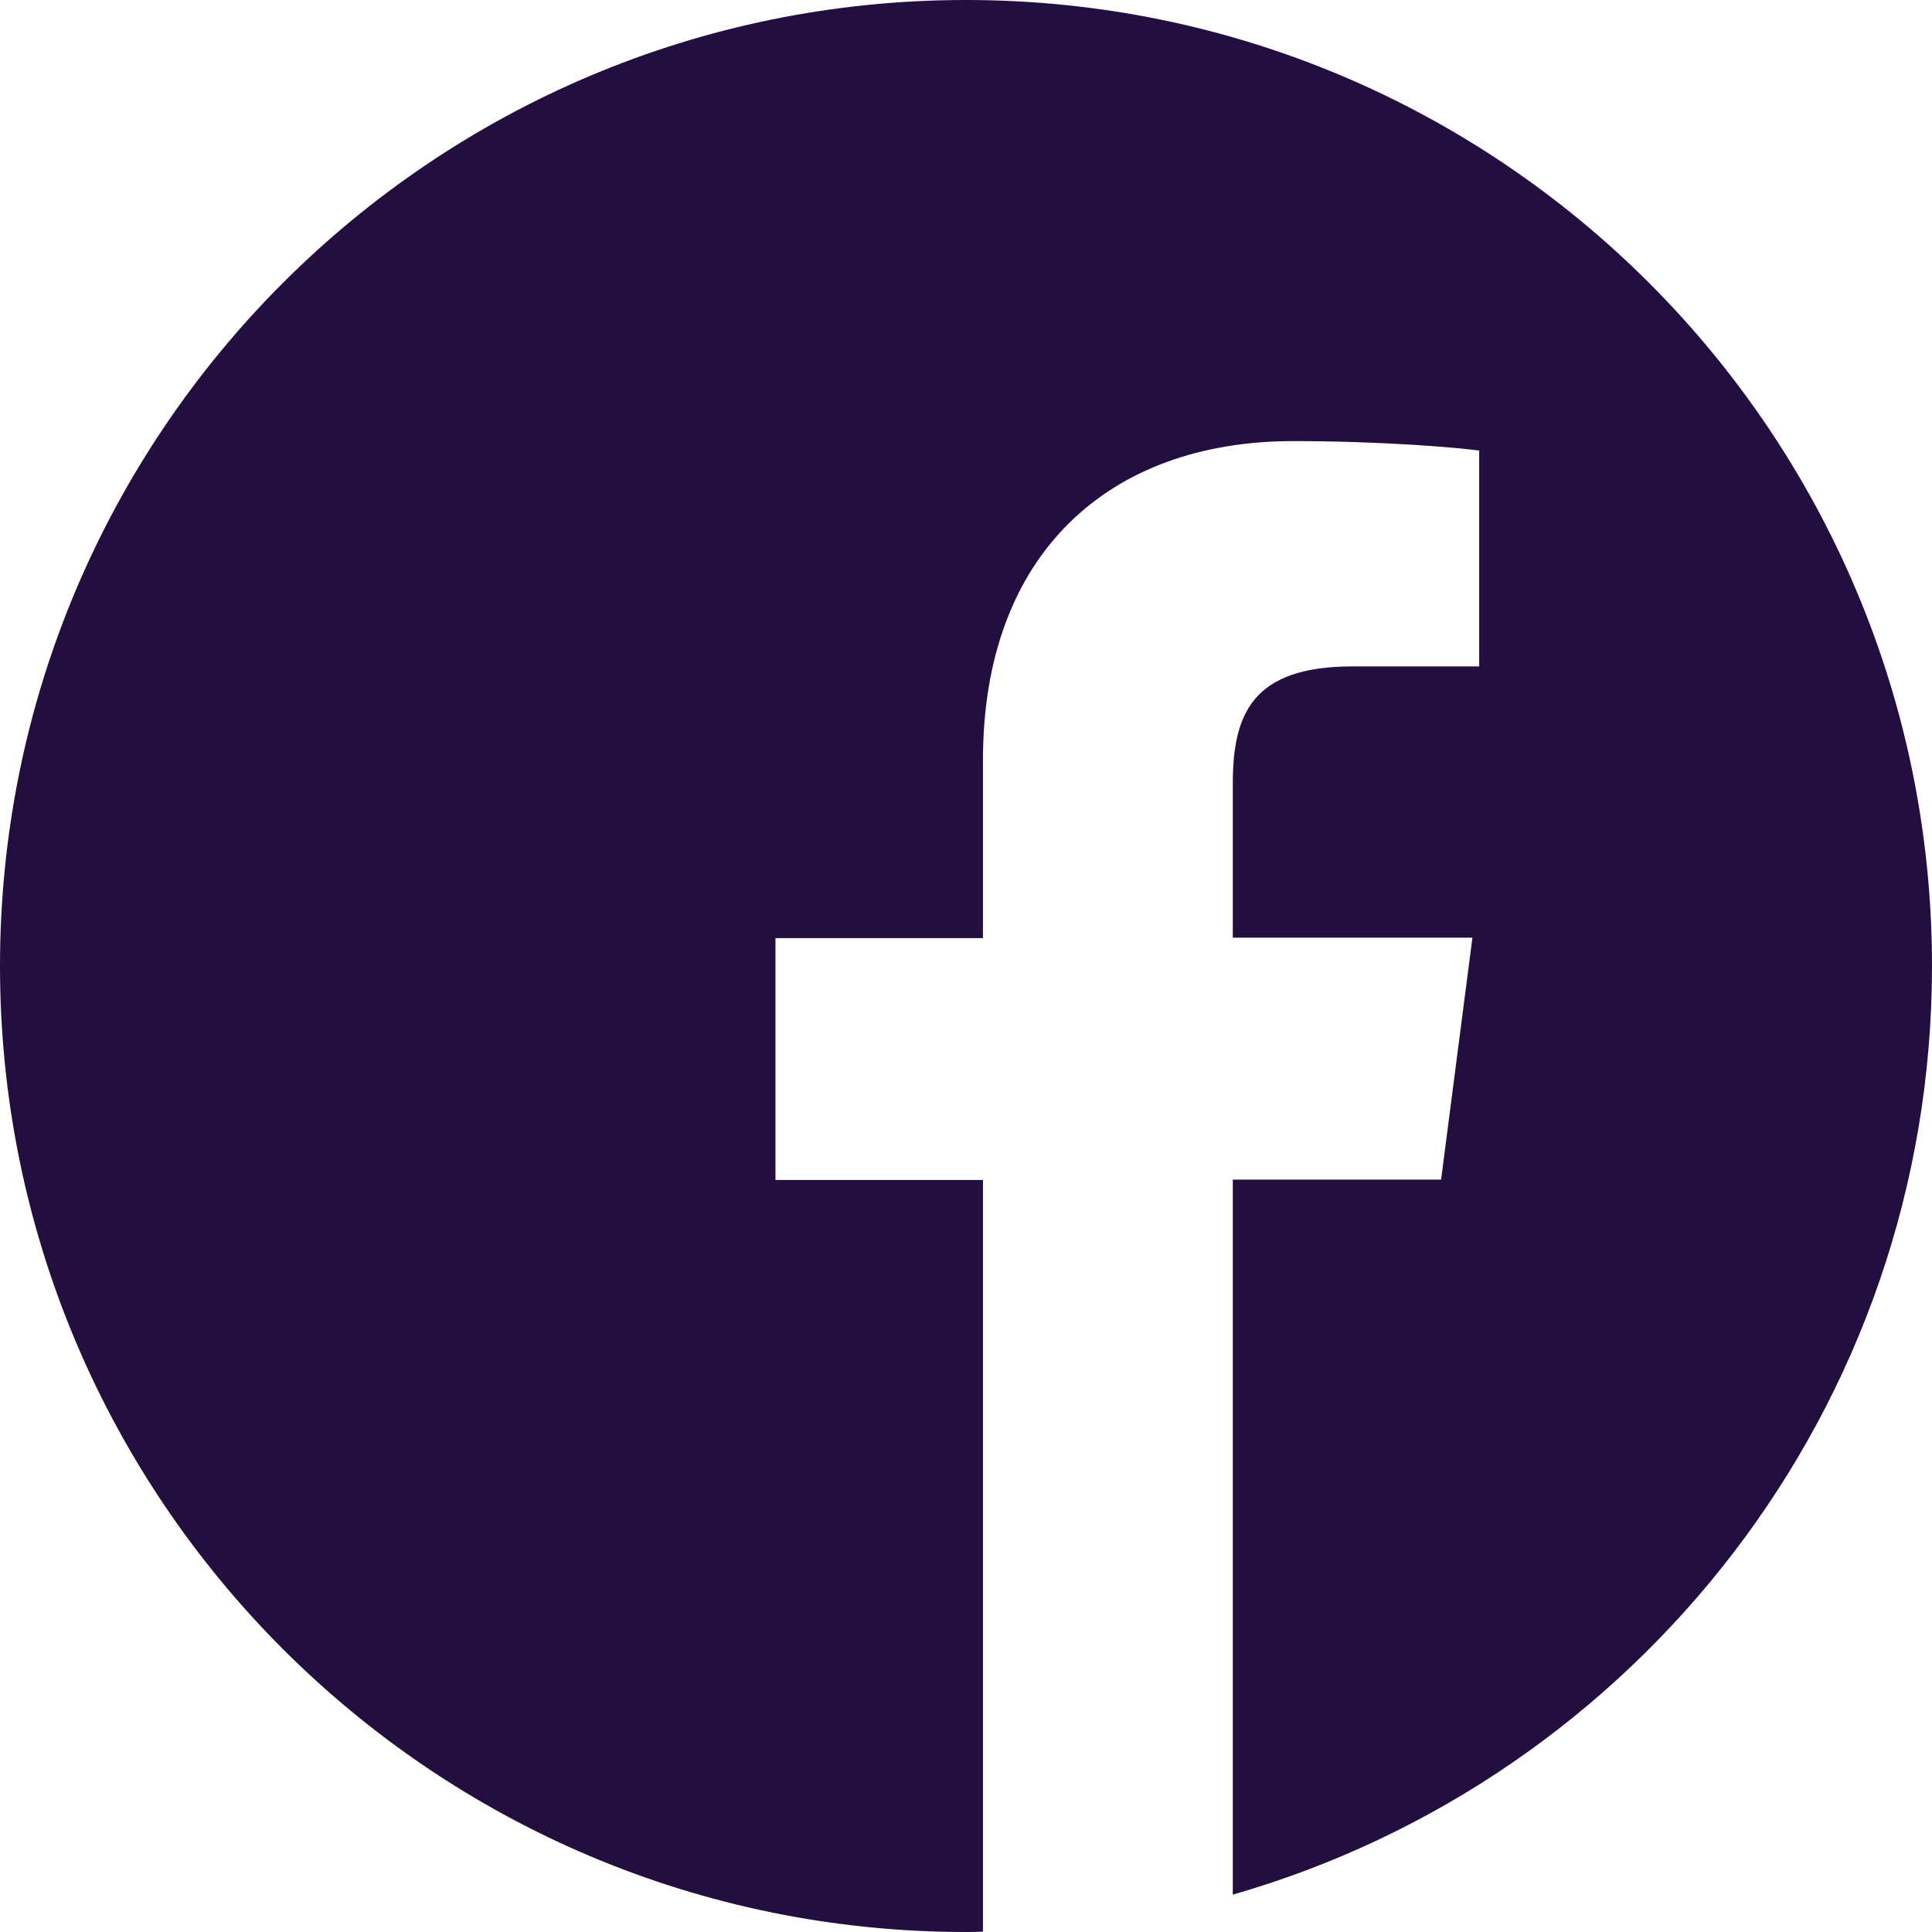 <?xml version="1.0" encoding="UTF-8" standalone="no"?>
<!DOCTYPE svg PUBLIC "-//W3C//DTD SVG 1.1//EN" "http://www.w3.org/Graphics/SVG/1.1/DTD/svg11.dtd">
<svg width="100%" height="100%" viewBox="0 0 32 32" version="1.1" xmlns="http://www.w3.org/2000/svg" xmlns:xlink="http://www.w3.org/1999/xlink" xml:space="preserve" xmlns:serif="http://www.serif.com/" style="fill-rule:evenodd;clip-rule:evenodd;stroke-linejoin:round;stroke-miterlimit:2;">
    <g transform="matrix(1,0,0,1,-1476.44,-1469.71)">
        <g transform="matrix(1,0,0,1,1476.44,1469.71)">
            <path d="M32,16C32,7.162 24.837,0 16,0C7.162,0 0,7.162 0,16C0,24.837 7.162,32 16,32C16.094,32 16.188,32 16.281,31.994L16.281,19.544L12.844,19.544L12.844,15.538L16.281,15.538L16.281,12.588C16.281,9.169 18.369,7.306 21.419,7.306C22.881,7.306 24.138,7.412 24.5,7.463L24.5,11.038L22.4,11.038C20.744,11.038 20.419,11.825 20.419,12.981L20.419,15.531L24.388,15.531L23.869,19.538L20.419,19.538L20.419,31.381C27.106,29.462 32,23.306 32,16Z" style="fill:rgb(36,14,64);fill-rule:nonzero;"/>
        </g>
    </g>
</svg>
